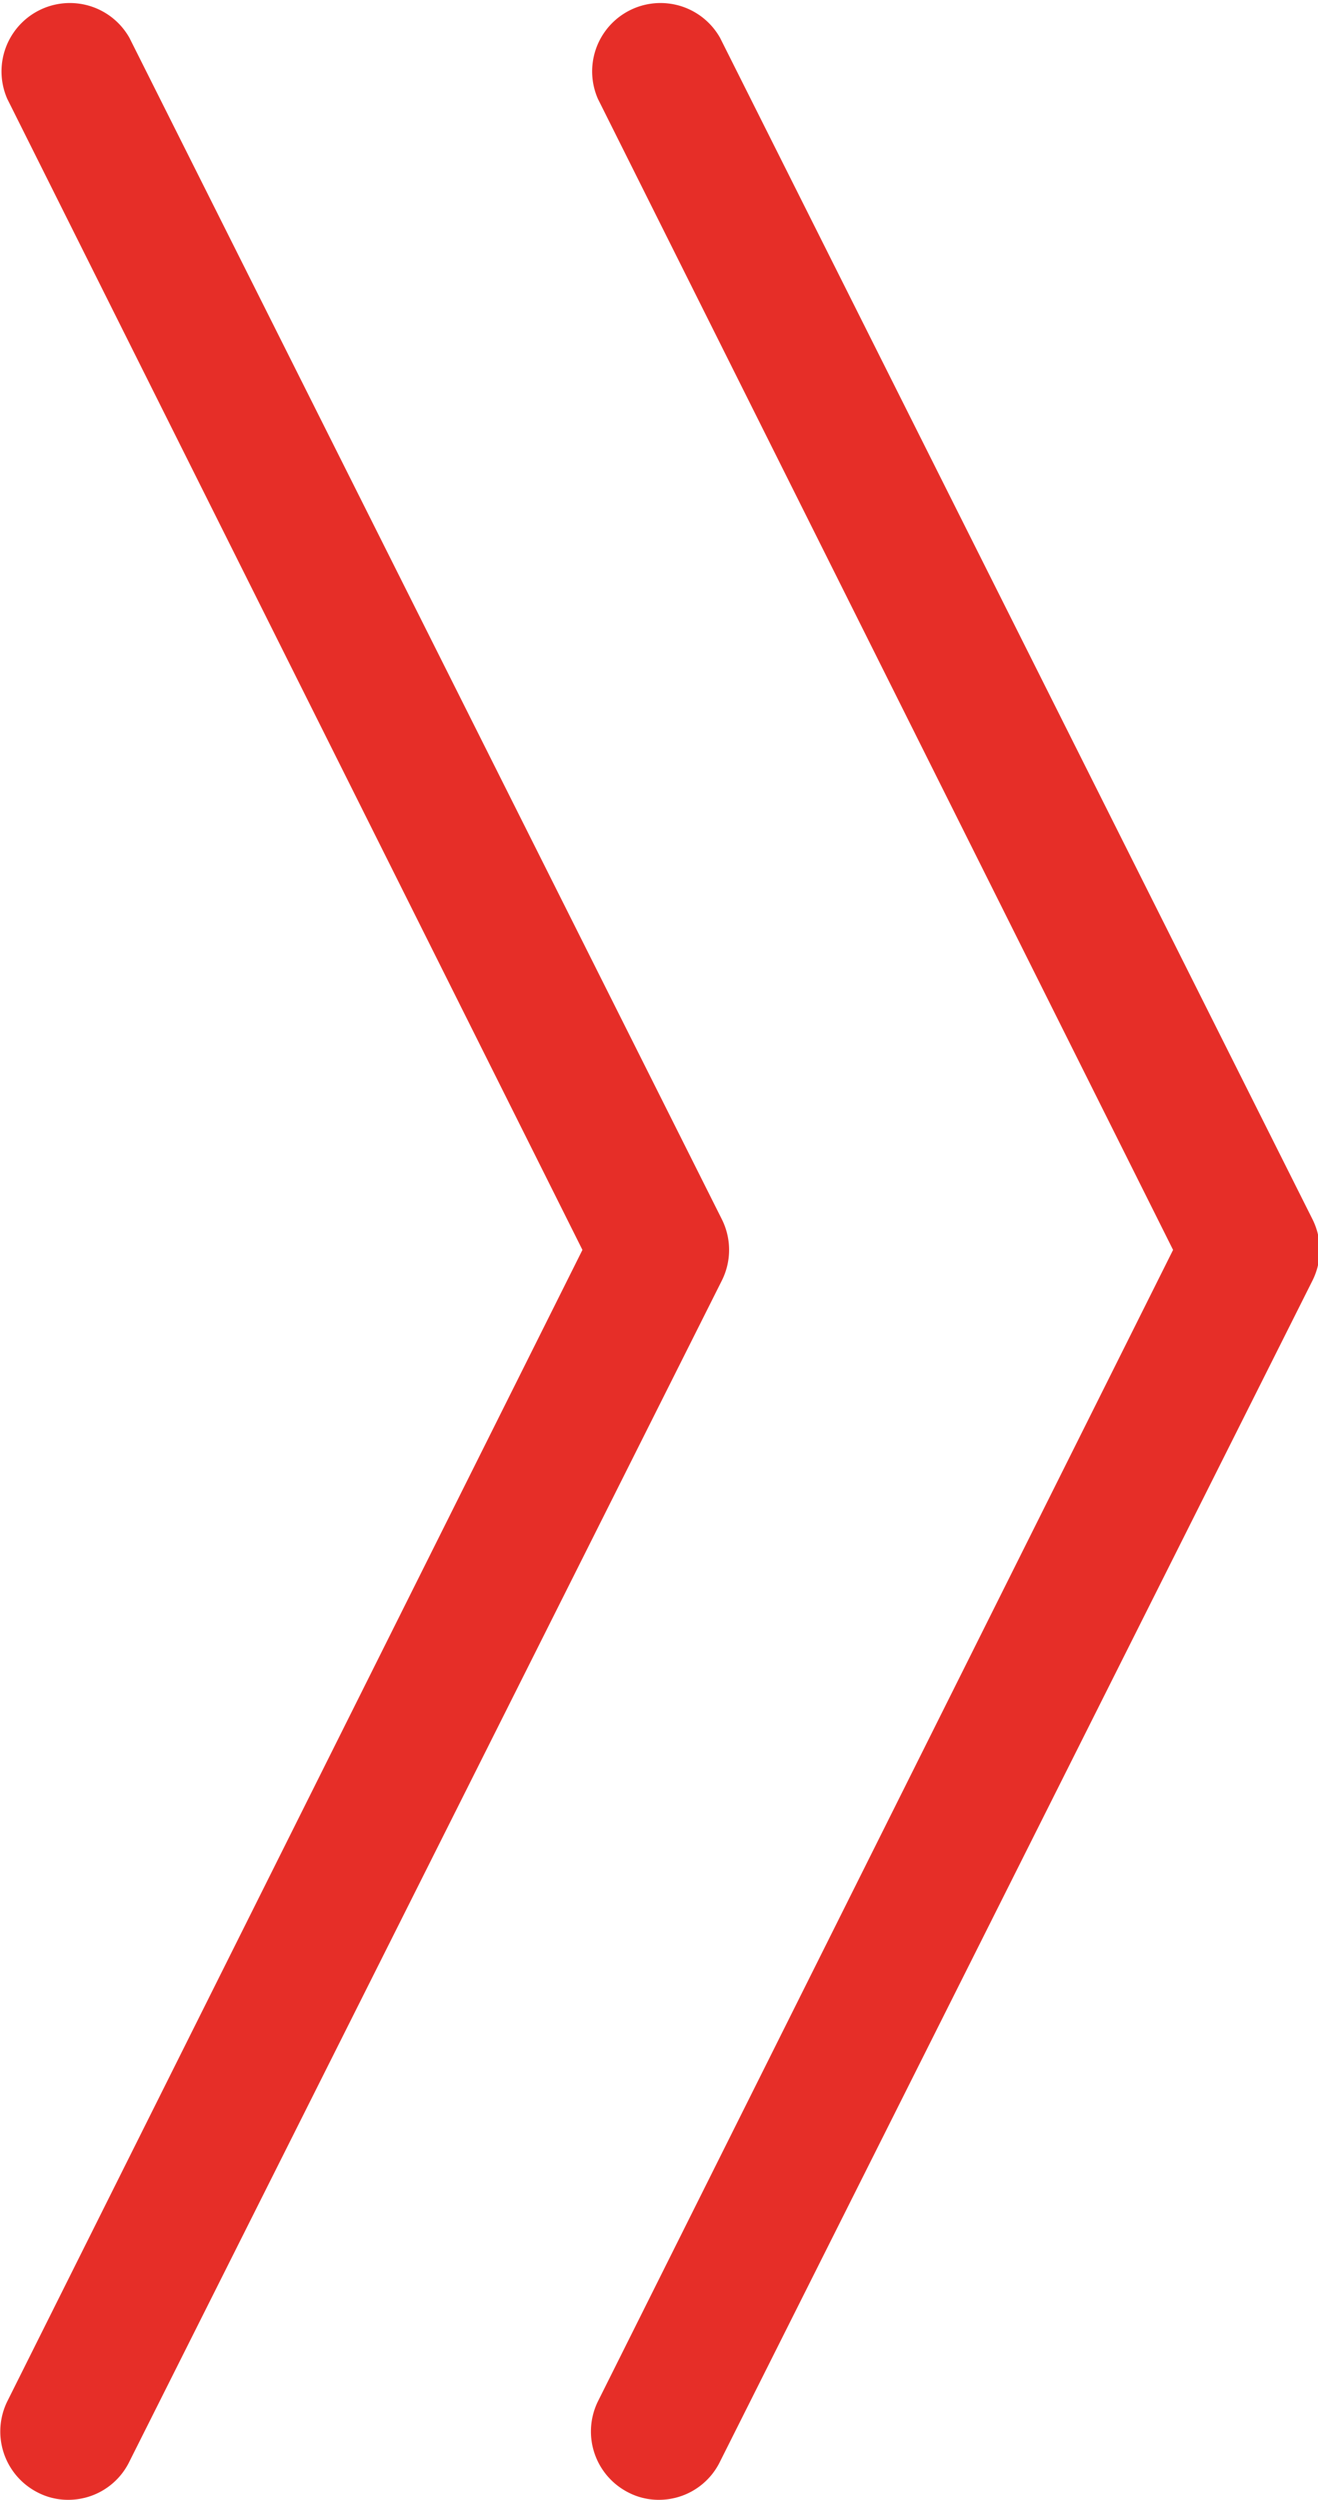 <svg xmlns="http://www.w3.org/2000/svg" viewBox="0 0 28.92 54.84"><defs><style>.cls-1{fill:#e62e28;}</style></defs><g id="レイヤー_2" data-name="レイヤー 2"><g id="文字"><path class="cls-1" d="M14.46,54.84a1.44,1.44,0,0,1-.67-.16,1.5,1.5,0,0,1-.67-2L25.74,27.42,13.12,2.17A1.5,1.5,0,0,1,15.8.83l13,25.92a1.5,1.5,0,0,1,0,1.34L15.8,54A1.49,1.49,0,0,1,14.46,54.84Z"/><path class="cls-1" d="M1.5,54.84a1.44,1.44,0,0,1-.67-.16,1.5,1.5,0,0,1-.67-2L12.78,27.42.16,2.17A1.5,1.5,0,0,1,2.84.83l13,25.92a1.5,1.5,0,0,1,0,1.34L2.84,54A1.49,1.49,0,0,1,1.5,54.84Z"/></g></g></svg>